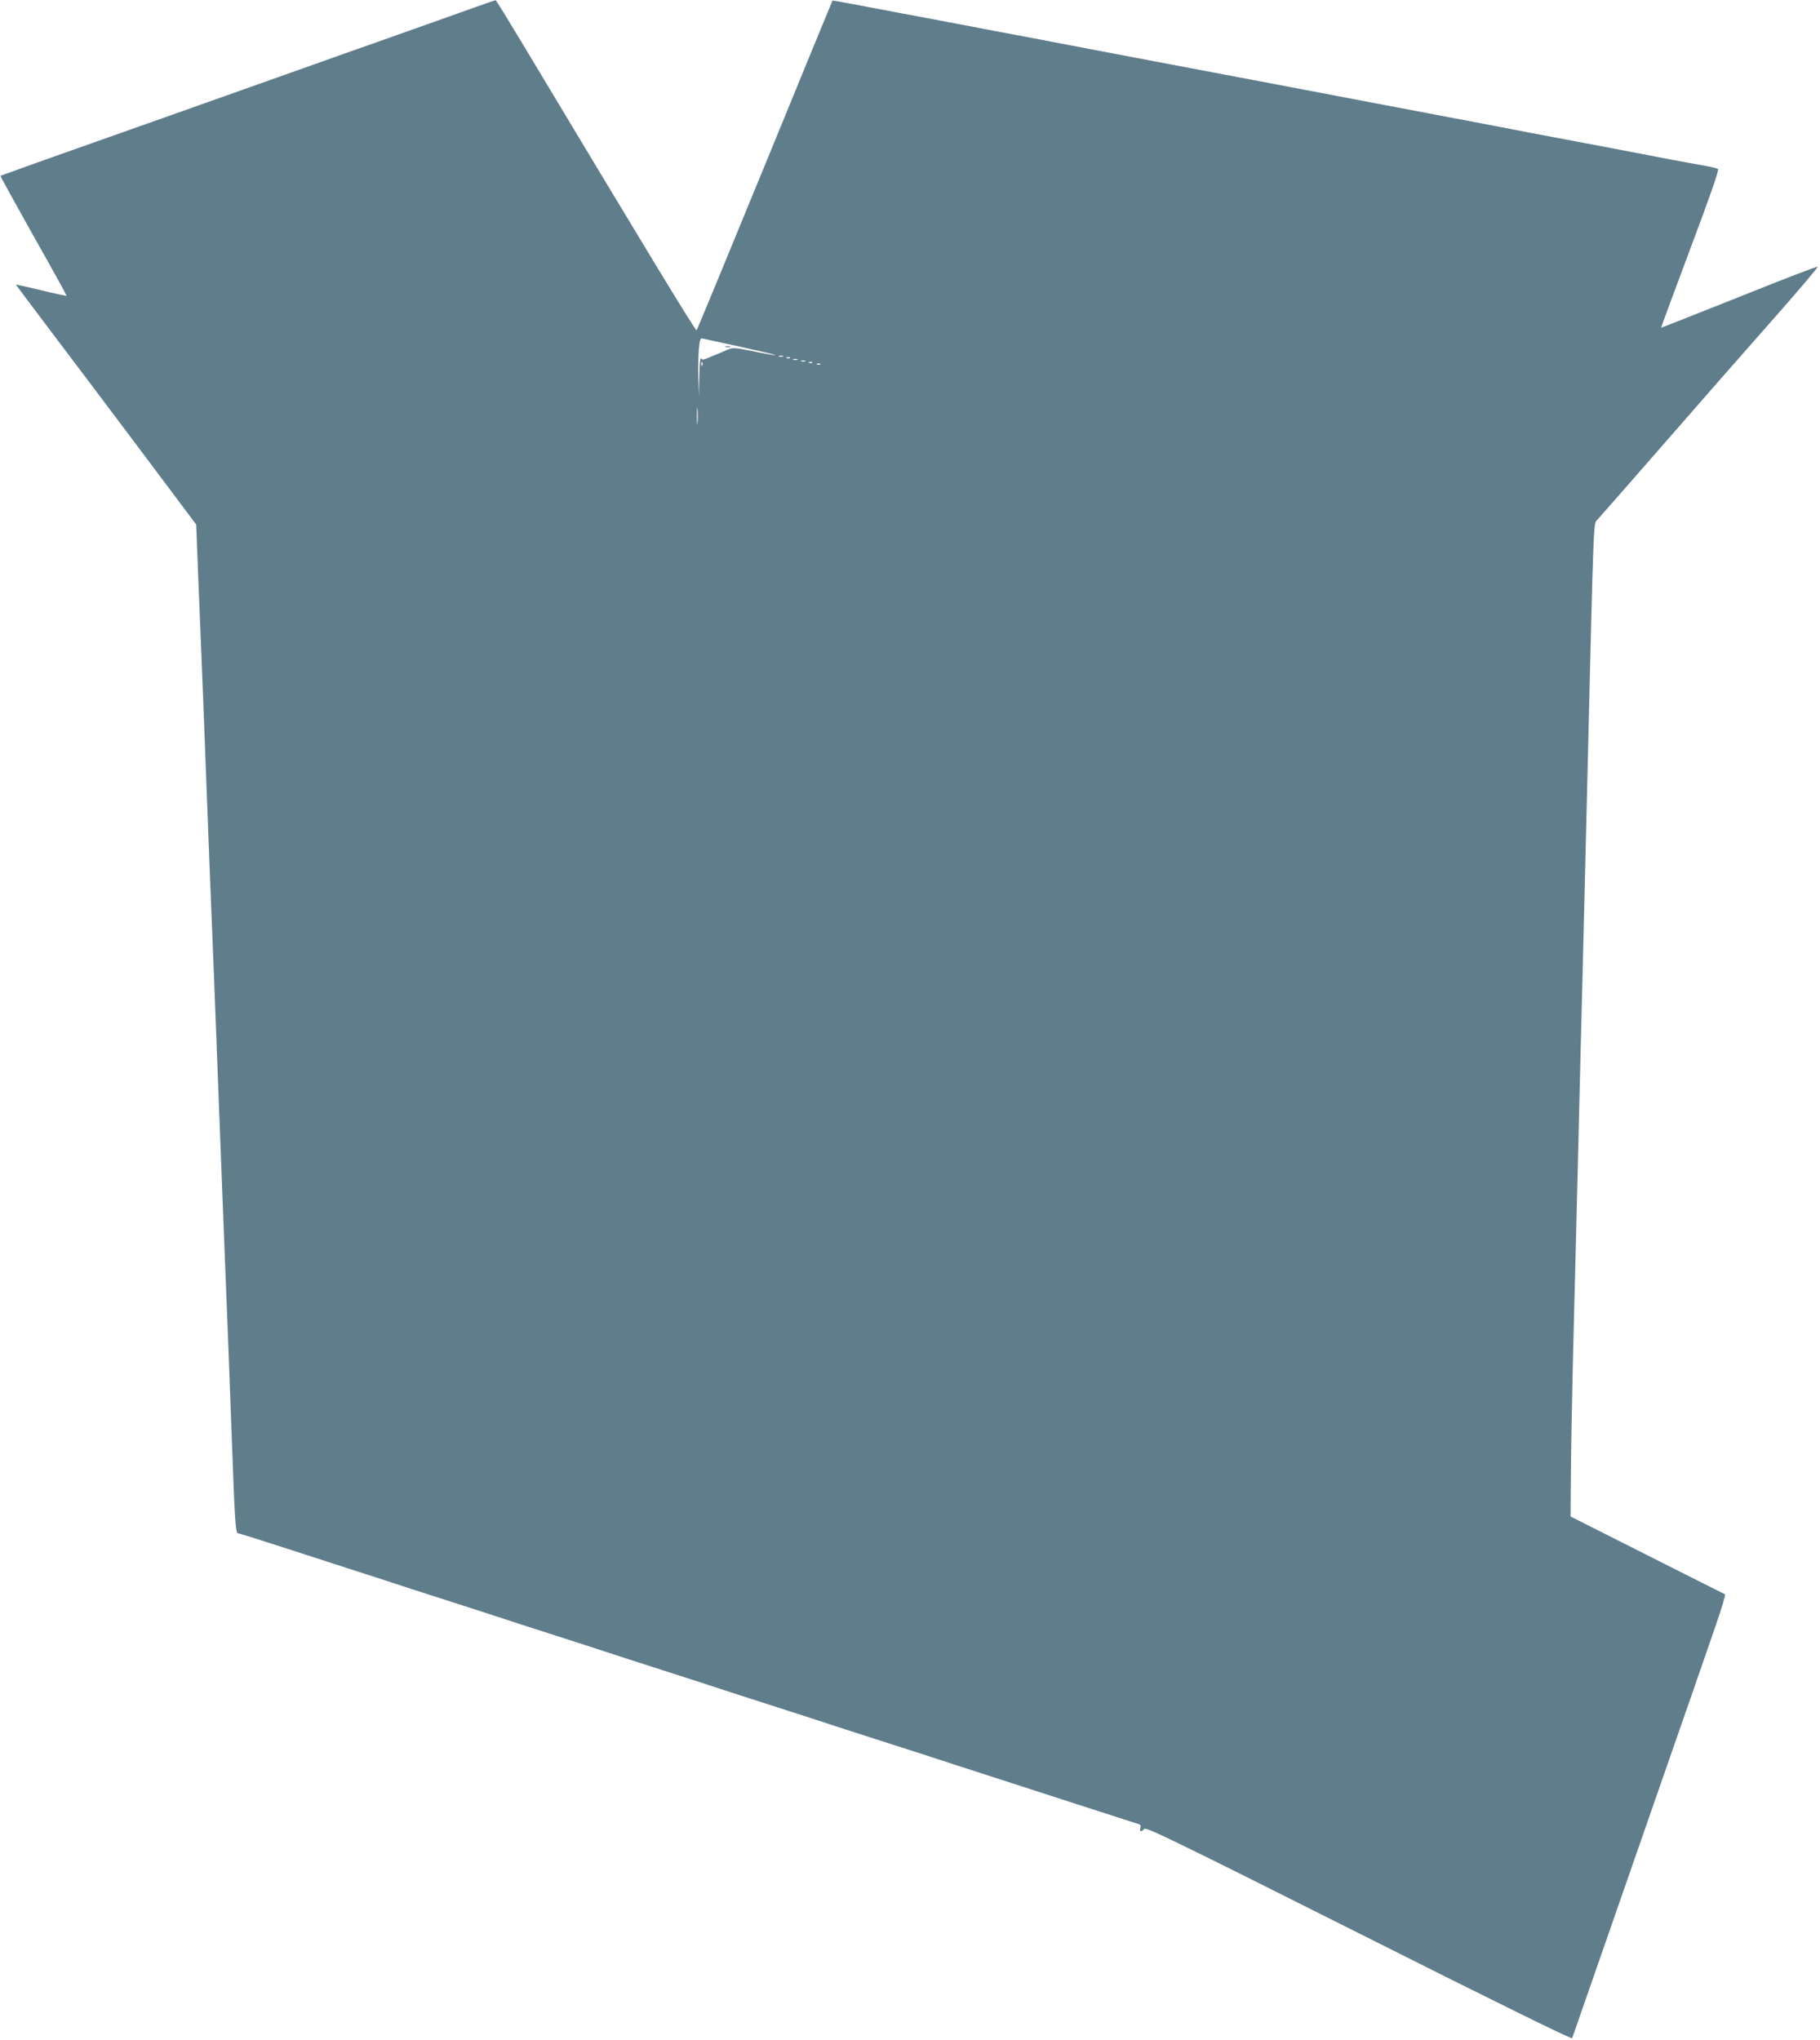 <?xml version="1.0" standalone="no"?>
<!DOCTYPE svg PUBLIC "-//W3C//DTD SVG 20010904//EN"
 "http://www.w3.org/TR/2001/REC-SVG-20010904/DTD/svg10.dtd">
<svg version="1.0" xmlns="http://www.w3.org/2000/svg"
 width="1142pt" height="1280pt" viewBox="0 0 1142 1280"
 preserveAspectRatio="xMidYMid meet">
<g transform="translate(0,1280) scale(0.1,-0.1)"
fill="#607d8b" stroke="none">
<path d="M2685 12649 c-231 -82 -445 -158 -475 -168 -30 -11 -221 -79 -425
-151 -203 -72 -523 -186 -710 -252 -187 -66 -401 -142 -475 -168 -74 -26 -238
-84 -364 -129 -126 -45 -231 -83 -233 -84 -2 -2 92 -172 207 -377 116 -205
209 -374 208 -376 -2 -1 -74 14 -161 35 -86 21 -157 37 -157 35 0 -1 91 -123
203 -271 112 -147 366 -485 566 -751 l362 -483 14 -357 c8 -196 19 -474 25
-617 6 -143 19 -494 30 -780 11 -286 24 -630 30 -765 6 -135 19 -479 30 -765
11 -286 27 -695 35 -910 38 -960 46 -1165 60 -1555 18 -497 23 -580 38 -580 6
0 143 -43 306 -96 163 -53 366 -118 451 -146 85 -27 180 -58 210 -68 30 -10
183 -60 340 -110 157 -50 310 -100 340 -110 30 -10 183 -60 340 -110 157 -50
310 -100 340 -110 30 -10 183 -60 340 -110 157 -50 310 -100 340 -110 30 -10
183 -60 340 -110 157 -50 310 -100 340 -110 30 -10 183 -60 340 -110 157 -50
362 -116 455 -147 628 -203 1025 -332 1173 -379 8 -2 11 -11 7 -24 -7 -24 7
-26 25 -5 11 13 190 -74 1347 -655 887 -446 1335 -666 1338 -658 19 55 139
398 210 603 128 369 230 661 355 1020 147 422 257 737 337 970 36 104 62 191
57 192 -5 2 -225 113 -489 246 l-480 242 2 270 c1 149 7 455 12 680 6 226 20
779 31 1230 11 451 24 996 30 1210 5 215 19 764 30 1220 41 1711 38 1616 64
1645 13 14 198 225 412 470 213 245 520 595 682 778 162 183 291 336 288 339
-3 3 -225 -82 -493 -190 -269 -107 -489 -194 -490 -193 -1 1 82 224 183 495
128 340 182 496 174 501 -6 4 -44 13 -83 20 -40 7 -128 23 -197 36 -133 26
-589 113 -755 144 -55 10 -208 39 -340 65 -132 25 -310 59 -395 75 -85 16
-263 50 -395 75 -132 25 -323 62 -425 81 -102 19 -360 68 -575 109 -214 41
-428 81 -475 90 -47 9 -238 45 -425 81 -187 36 -398 76 -470 89 -71 14 -330
63 -575 109 -245 47 -445 84 -446 83 -1 -1 -192 -465 -424 -1032 -232 -566
-425 -1033 -429 -1037 -6 -7 -322 514 -1093 1799 -90 150 -165 272 -168 272
-3 0 -194 -67 -425 -150z m1962 -2025 c122 -27 221 -50 219 -52 -3 -2 -63 8
-135 23 -125 25 -132 25 -168 10 -21 -10 -47 -20 -58 -25 -11 -4 -38 -15 -59
-24 -32 -14 -41 -15 -47 -4 -5 7 -10 -41 -11 -112 l-2 -125 -4 110 c-2 61 0
143 3 183 6 61 9 72 23 68 10 -2 117 -26 239 -52z m266 -61 c-7 -2 -19 -2 -25
0 -7 3 -2 5 12 5 14 0 19 -2 13 -5z m44 -9 c-3 -3 -12 -4 -19 -1 -8 3 -5 6 6
6 11 1 17 -2 13 -5z m46 -11 c-7 -2 -19 -2 -25 0 -7 3 -2 5 12 5 14 0 19 -2
13 -5z m50 -10 c-7 -2 -19 -2 -25 0 -7 3 -2 5 12 5 14 0 19 -2 13 -5z m-646
-25 c-3 -8 -6 -5 -6 6 -1 11 2 17 5 13 3 -3 4 -12 1 -19z m690 16 c-3 -3 -12
-4 -19 -1 -8 3 -5 6 6 6 11 1 17 -2 13 -5z m50 -10 c-3 -3 -12 -4 -19 -1 -8 3
-5 6 6 6 11 1 17 -2 13 -5z m-770 -366 c-2 -24 -4 -5 -4 42 0 47 2 66 4 43 2
-24 2 -62 0 -85z"/>
<path d="M4553 10623 c9 -2 23 -2 30 0 6 3 -1 5 -18 5 -16 0 -22 -2 -12 -5z"/>
</g>
</svg>
